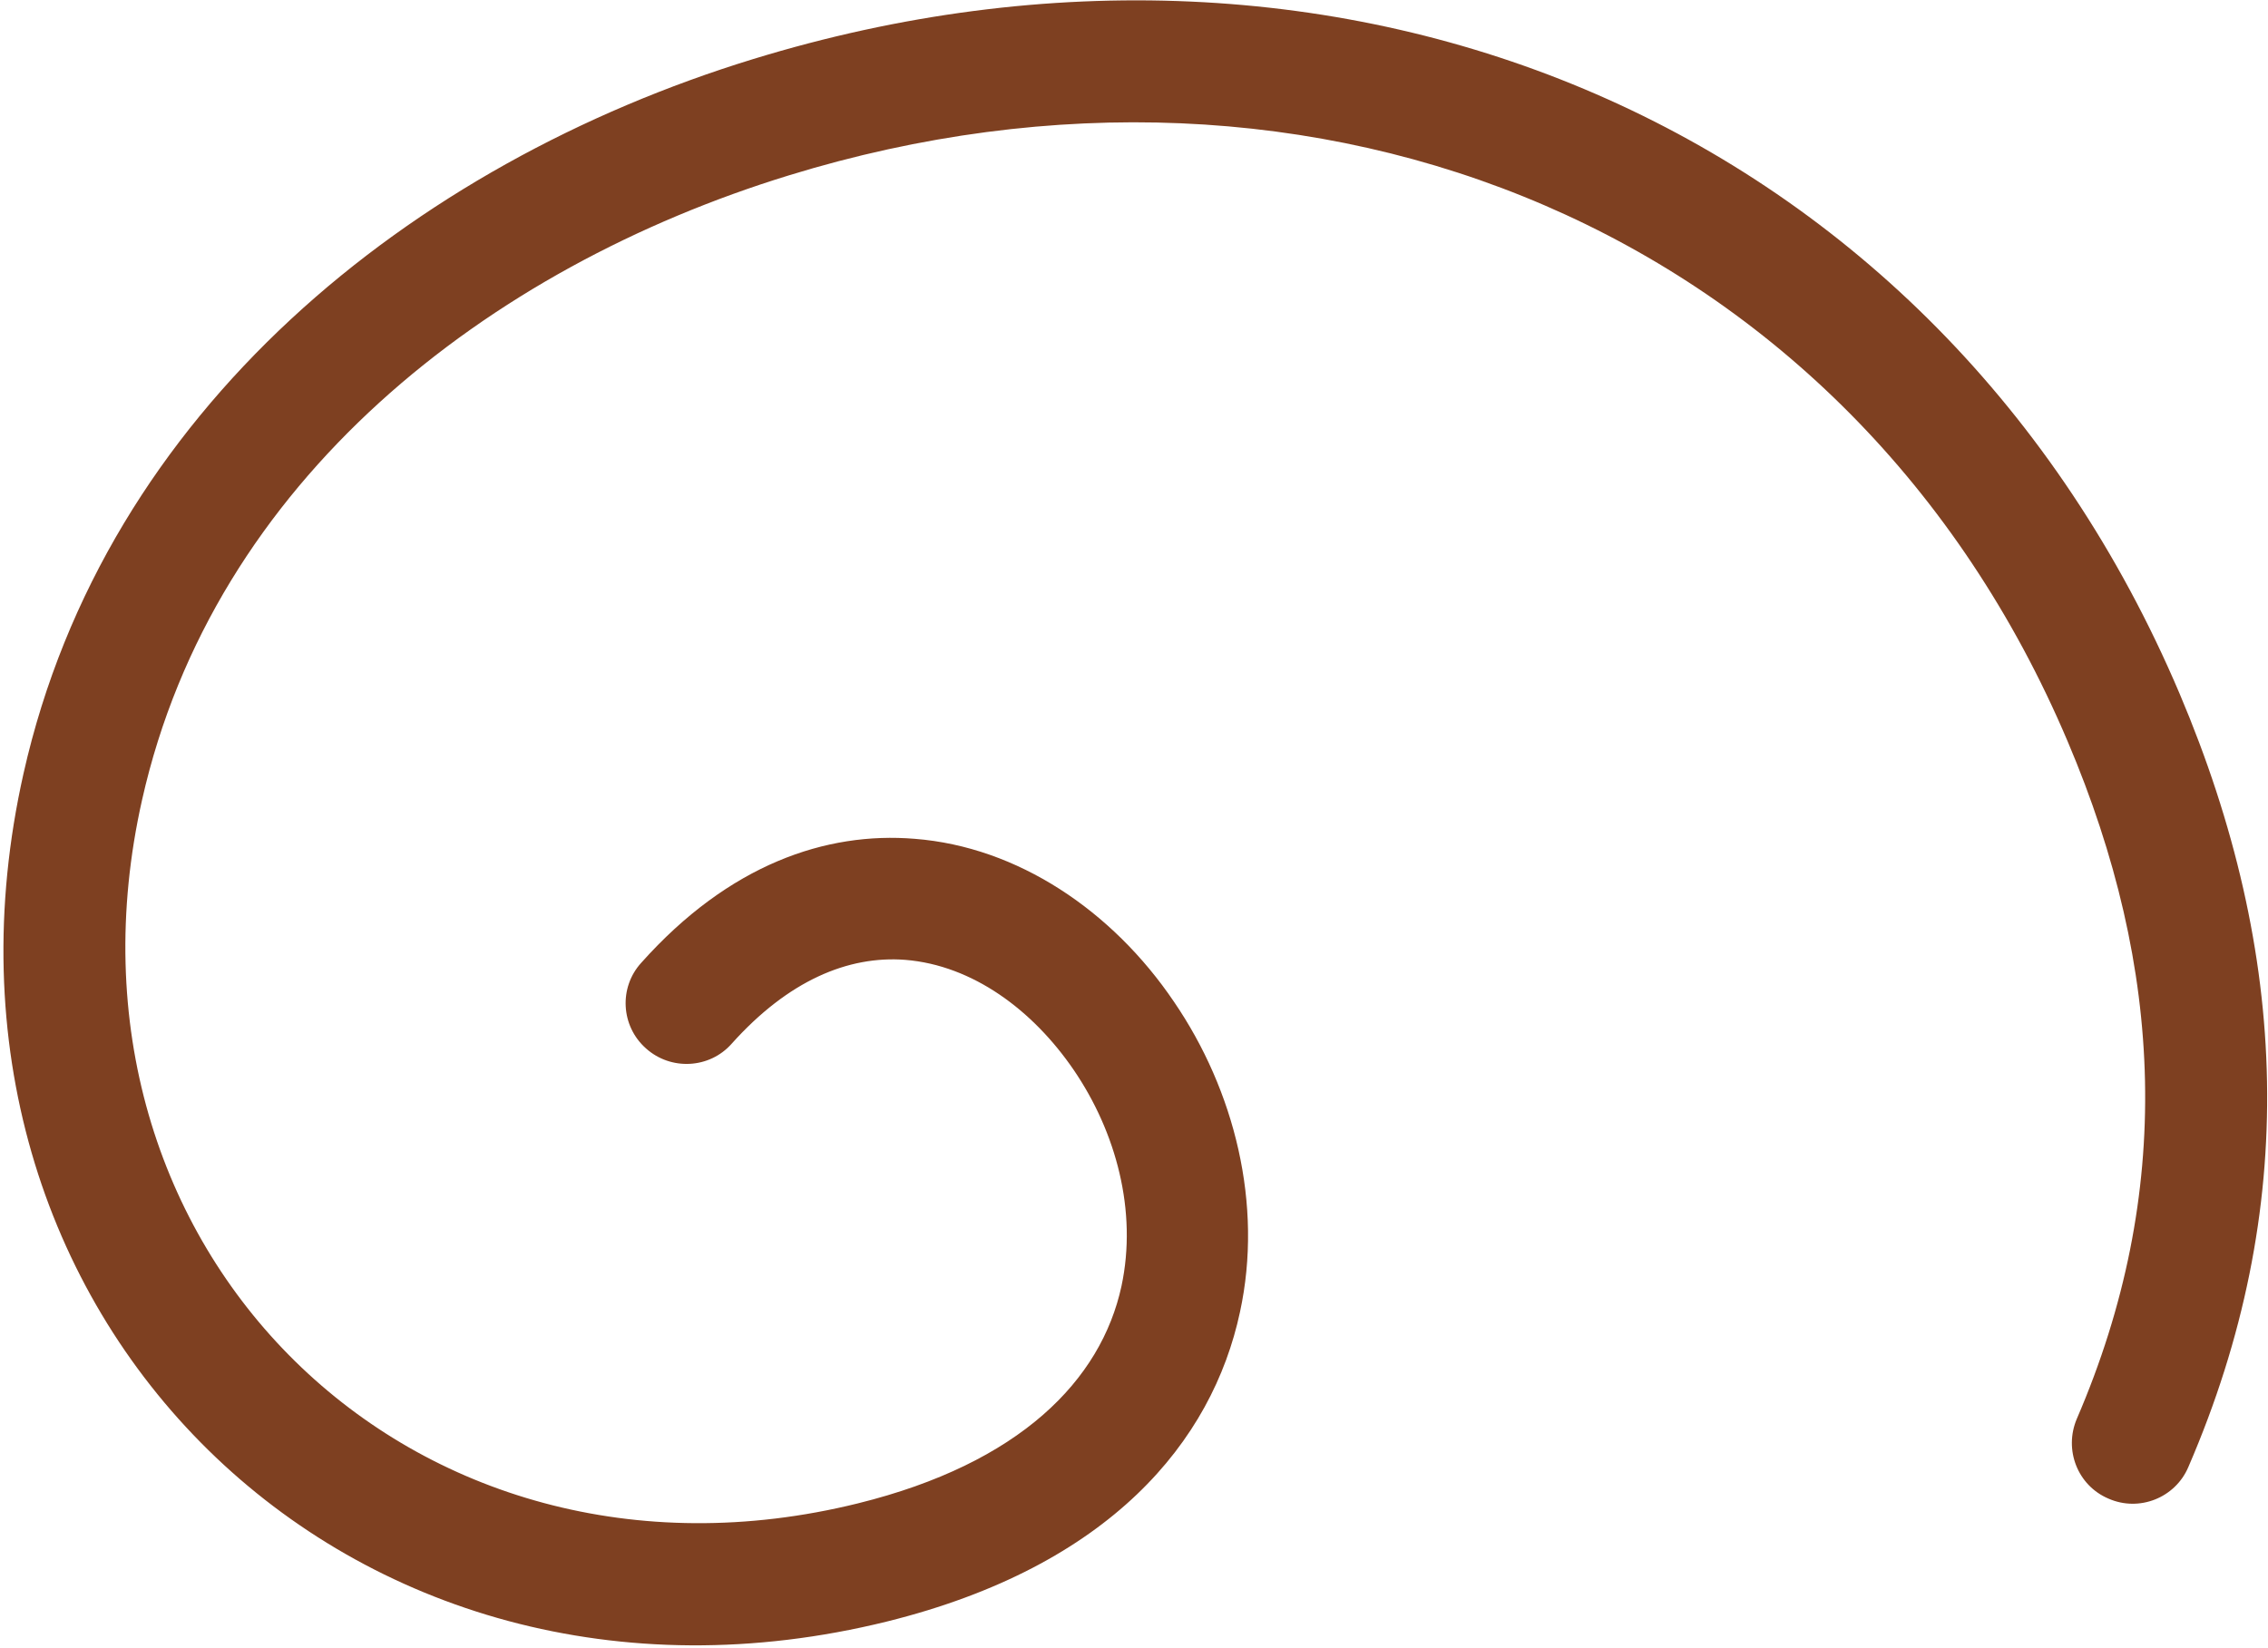 <?xml version="1.0" encoding="UTF-8" standalone="no"?>
<!DOCTYPE svg PUBLIC "-//W3C//DTD SVG 1.1//EN" "http://www.w3.org/Graphics/SVG/1.1/DTD/svg11.dtd">
<svg width="100%" height="100%" viewBox="0 0 622 452" version="1.1" xmlns="http://www.w3.org/2000/svg" xmlns:xlink="http://www.w3.org/1999/xlink" xml:space="preserve" xmlns:serif="http://www.serif.com/" style="fill-rule:evenodd;clip-rule:evenodd;stroke-linejoin:round;stroke-miterlimit:2;">
    <g transform="matrix(1,0,0,1,-69888,-51789)">
        <g transform="matrix(1,0,0,1,-0.333,0)">
            <g id="Swirl-03" transform="matrix(1,0,0,1,53840.6,23345.5)">
                <path d="M16647.9,28845.9C16678.4,28775.3 16675.7,28705.1 16645.5,28633.8C16578.9,28477 16415.9,28410.1 16254.3,28459.7C16160.4,28488.5 16076.6,28556.1 16054.2,28655.6C16020.8,28804 16143.7,28924.7 16291,28888.3C16352.2,28873.1 16380.2,28838.9 16387.8,28803.4C16394.2,28773.9 16386.3,28742.6 16369.7,28718.3C16352.8,28693.3 16326.8,28675.8 16298.6,28673.6C16274.3,28671.6 16247.7,28680.6 16223.6,28707.6C16217.4,28714.4 16218,28725 16224.9,28731.1C16231.7,28737.2 16242.3,28736.7 16248.4,28729.8C16263.9,28712.5 16280.3,28705.6 16296,28706.8C16314.5,28708.3 16331,28720.6 16342.2,28737C16353.8,28754 16359.7,28775.7 16355.3,28796.3C16349.7,28822.1 16327.5,28844.9 16283,28855.9C16160.8,28886.1 16059,28786 16086.7,28662.9C16106.4,28575.3 16181.4,28517 16264.1,28491.6C16408.8,28447.1 16555.2,28506.3 16614.8,28646.9C16641.3,28709.3 16644,28770.8 16617.3,28832.7C16613.7,28841.2 16617.5,28851 16626,28854.6C16634.4,28858.3 16644.3,28854.4 16647.9,28845.9Z" style="fill:rgb(126,64,33);"/>
            </g>
        </g>
    </g>
</svg>
